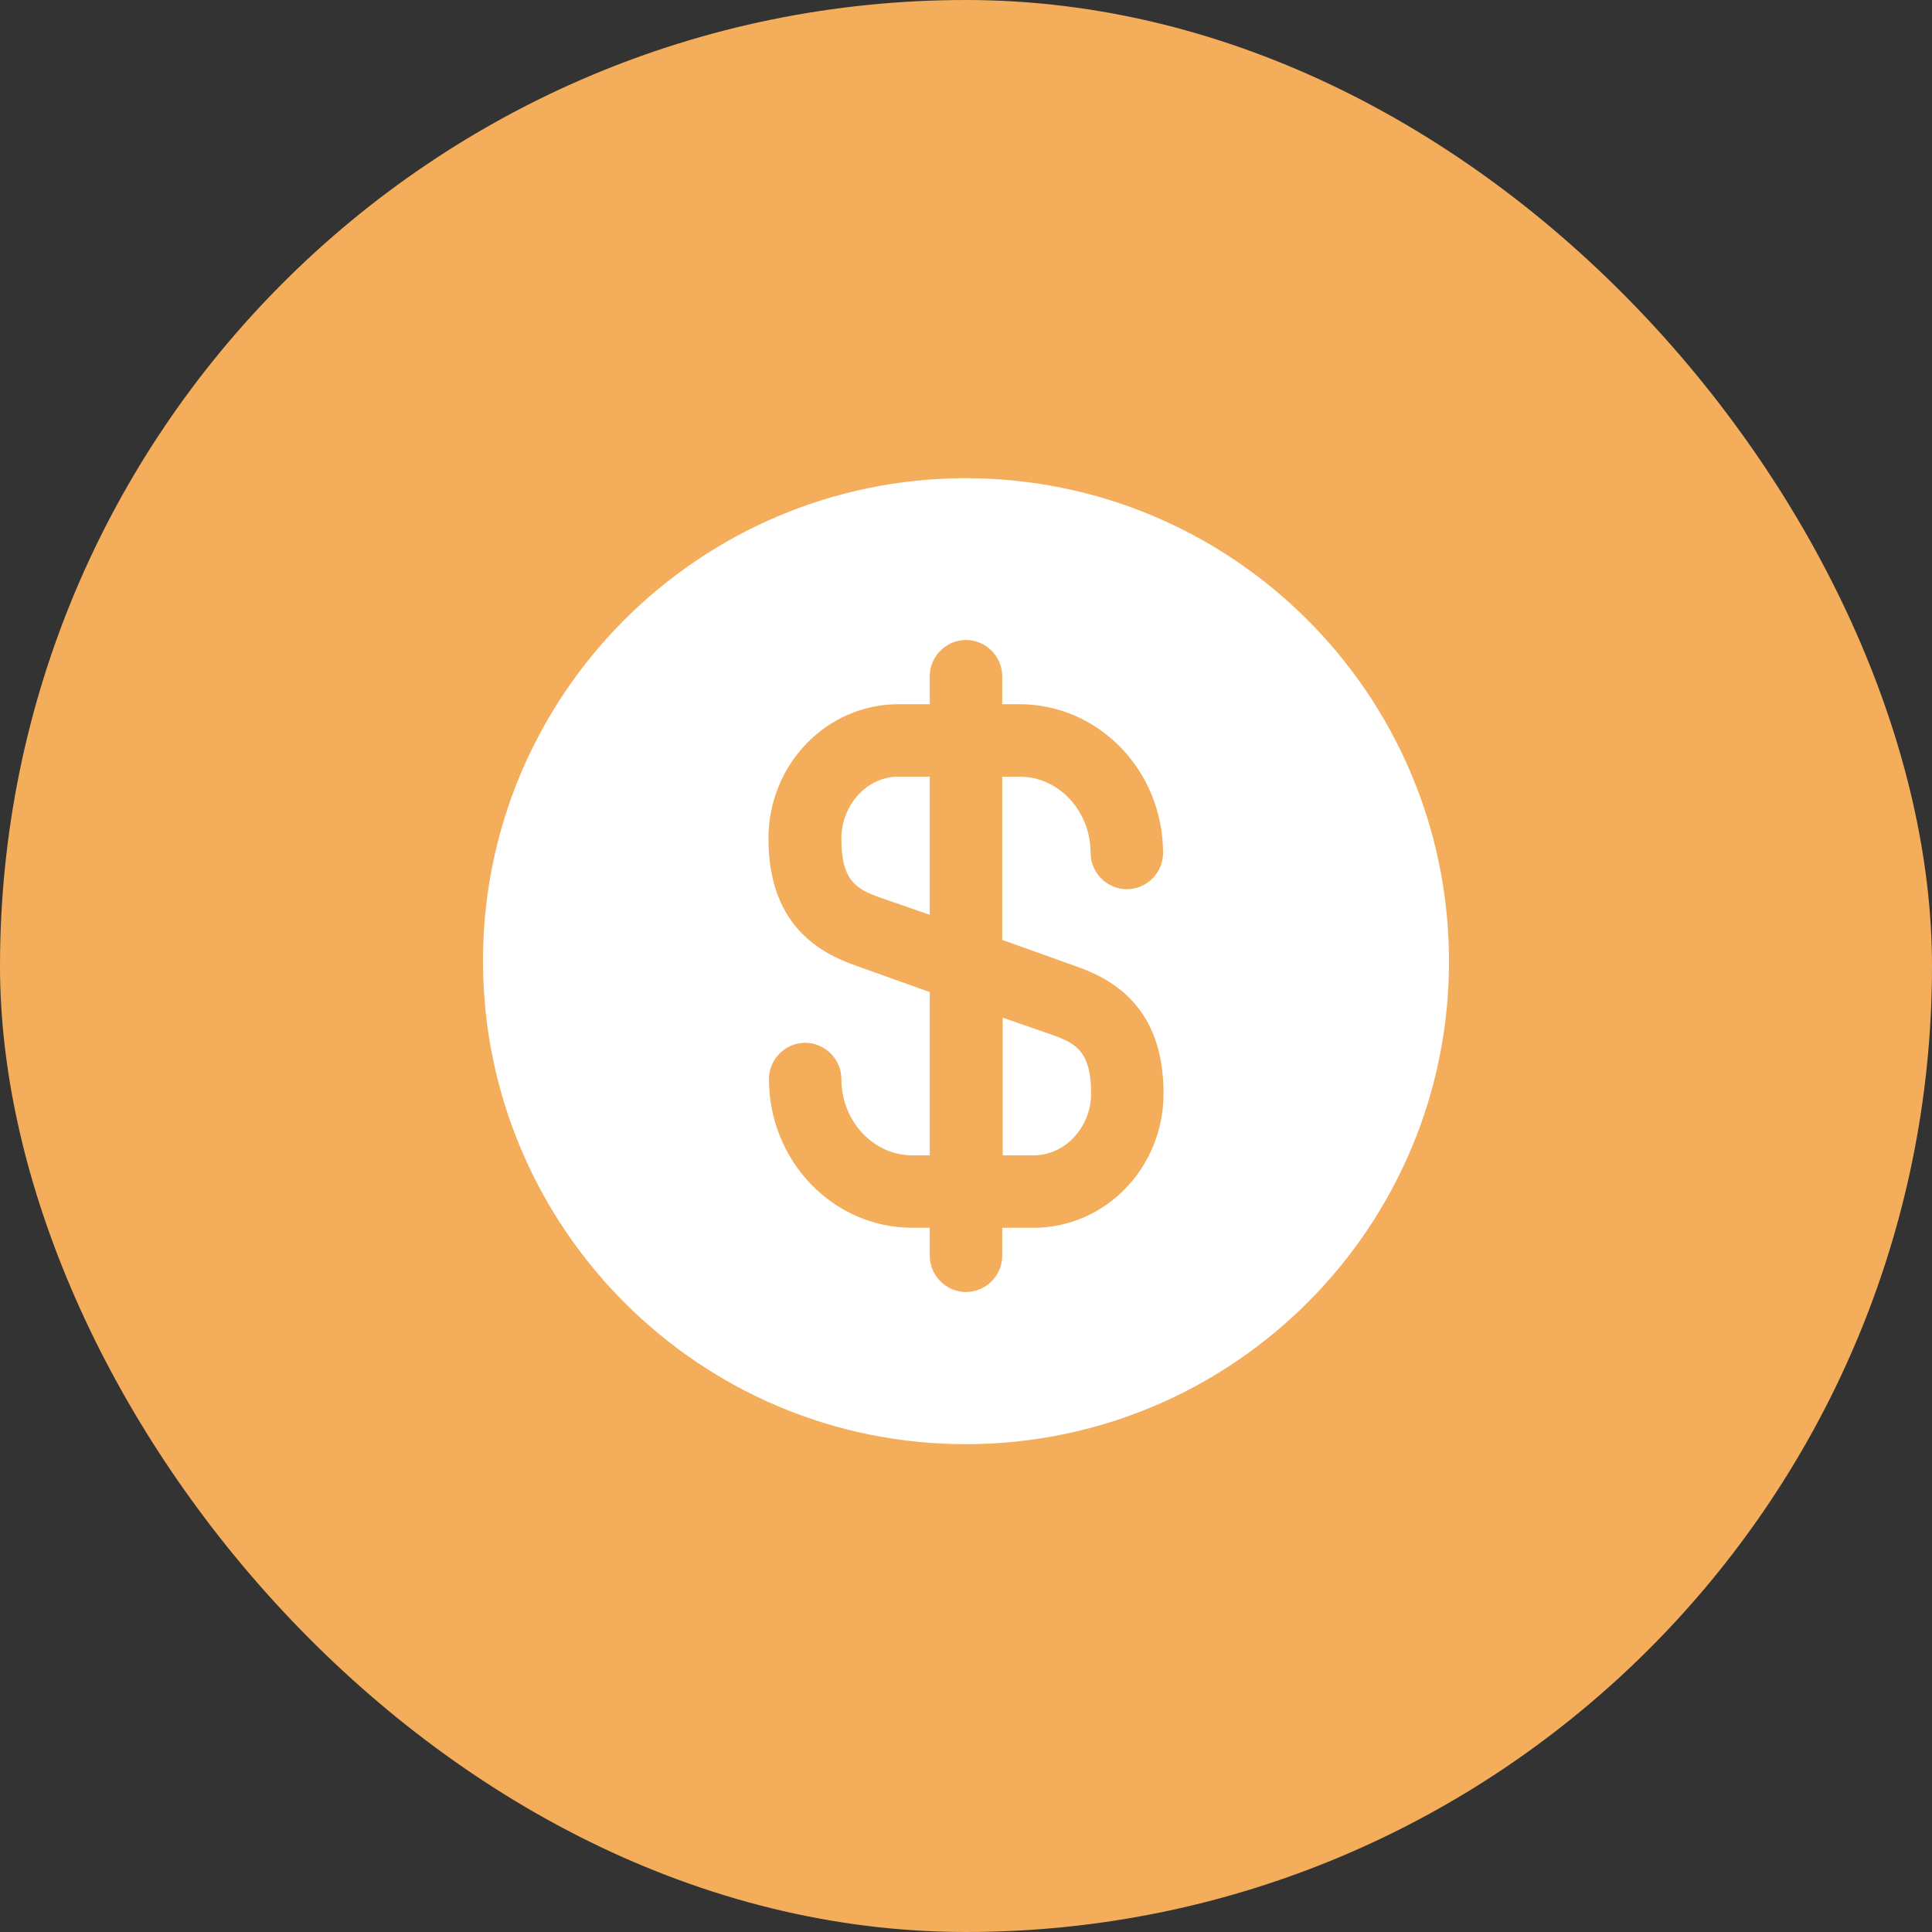 <svg width="60" height="60" fill="none" xmlns="http://www.w3.org/2000/svg"><rect width="100%" height="100%" fill="#333333" stroke="none"/><rect width="60" height="60" rx="30" fill="#F4AD5A"/><path d="M31.125 35.88h.975c.975 0 1.785-.87 1.785-1.92 0-1.305-.465-1.56-1.23-1.83l-1.515-.525v4.275h-.015z" fill="#fff"/><path d="M29.955 14.85c-8.28.03-14.985 6.765-14.955 15.045.03 8.28 6.765 14.985 15.045 14.955 8.28-.03 14.985-6.765 14.955-15.045-.03-8.28-6.765-14.97-15.045-14.955zM33.39 30c1.17.405 2.745 1.275 2.745 3.96 0 2.31-1.815 4.17-4.035 4.17h-.975V39c0 .615-.51 1.125-1.125 1.125s-1.125-.51-1.125-1.125v-.87h-.54c-2.46 0-4.455-2.07-4.455-4.62 0-.615.51-1.125 1.125-1.125s1.125.51 1.125 1.125c0 1.305.99 2.37 2.205 2.37h.54v-5.07L26.61 30c-1.17-.405-2.745-1.275-2.745-3.96 0-2.31 1.815-4.17 4.035-4.17h.975V21c0-.615.51-1.125 1.125-1.125s1.125.51 1.125 1.125v.87h.54c2.46 0 4.455 2.07 4.455 4.62 0 .615-.51 1.125-1.125 1.125s-1.125-.51-1.125-1.125c0-1.305-.99-2.37-2.205-2.37h-.54v5.07l2.265.81z" fill="#fff"/><path d="M26.13 26.055c0 1.305.465 1.56 1.23 1.83l1.515.525v-4.29H27.9c-.975 0-1.77.87-1.77 1.935z" fill="#fff"/></svg>